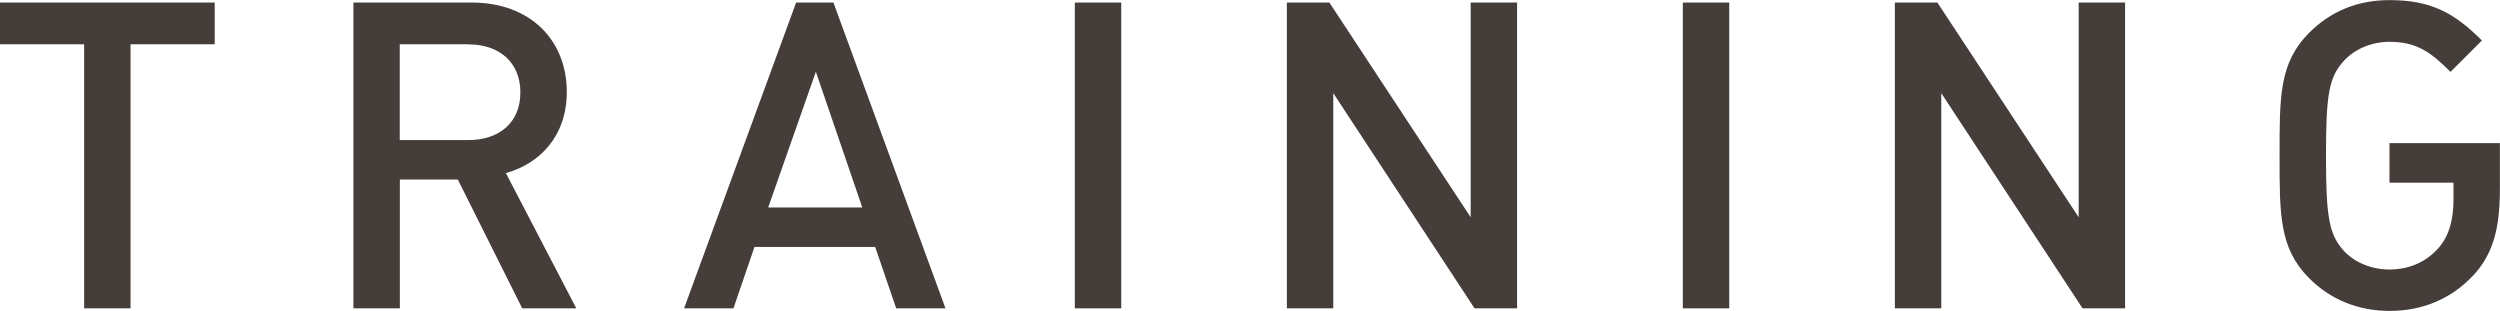 <?xml version="1.0" encoding="UTF-8"?>
<svg id="_レイヤー_2" data-name="レイヤー 2" xmlns="http://www.w3.org/2000/svg" viewBox="0 0 244.53 30.41">
  <defs>
    <style>
      .cls-1 {
        fill: #453d3a;
      }
    </style>
  </defs>
  <g id="_デザイン" data-name="デザイン">
    <g>
      <path class="cls-1" d="M12.77,4.33v25.83h-4.54V4.33H0V.25h21v4.08h-8.23Z"/>
      <path class="cls-1" d="M51.08,30.16l-6.3-12.6h-5.67v12.6h-4.54V.25h11.59c5.67,0,9.28,3.65,9.28,8.74,0,4.28-2.6,7.01-5.96,7.94l6.89,13.23h-5.29ZM45.82,4.33h-6.72v9.37h6.72c3.02,0,5.08-1.72,5.08-4.66s-2.06-4.7-5.08-4.7Z"/>
      <path class="cls-1" d="M87.66,30.16l-2.06-6.01h-11.8l-2.06,6.01h-4.83L77.87.25h3.65l10.96,29.91h-4.83ZM79.8,7.02l-4.66,13.27h9.2l-4.54-13.27Z"/>
      <path class="cls-1" d="M105.13,30.16V.25h4.54v29.91h-4.54Z"/>
      <path class="cls-1" d="M144.23,30.16l-13.82-21.05v21.05h-4.54V.25h4.16l13.82,21V.25h4.54v29.91h-4.16Z"/>
      <path class="cls-1" d="M164.6,30.16V.25h4.54v29.91h-4.54Z"/>
      <path class="cls-1" d="M203.7,30.16l-13.82-21.05v21.05h-4.54V.25h4.16l13.82,21V.25h4.54v29.91h-4.16Z"/>
      <path class="cls-1" d="M241.88,26.97c-2.1,2.23-4.87,3.44-8.15,3.44-3.11,0-5.8-1.13-7.86-3.19-2.94-2.94-2.9-6.26-2.9-12.01s-.04-9.07,2.9-12.01c2.06-2.06,4.66-3.19,7.86-3.19,4.07,0,6.34,1.26,9.03,3.95l-3.07,3.07c-1.89-1.89-3.28-2.94-5.97-2.94-1.76,0-3.4.71-4.45,1.85-1.47,1.6-1.76,3.28-1.76,9.28s.29,7.73,1.76,9.33c1.05,1.13,2.69,1.81,4.45,1.81,1.97,0,3.61-.76,4.79-2.1,1.09-1.22,1.47-2.9,1.47-4.75v-1.64h-6.26v-3.87h10.8v4.5c0,3.86-.67,6.38-2.65,8.49Z"/>
    </g>
  </g>
</svg>